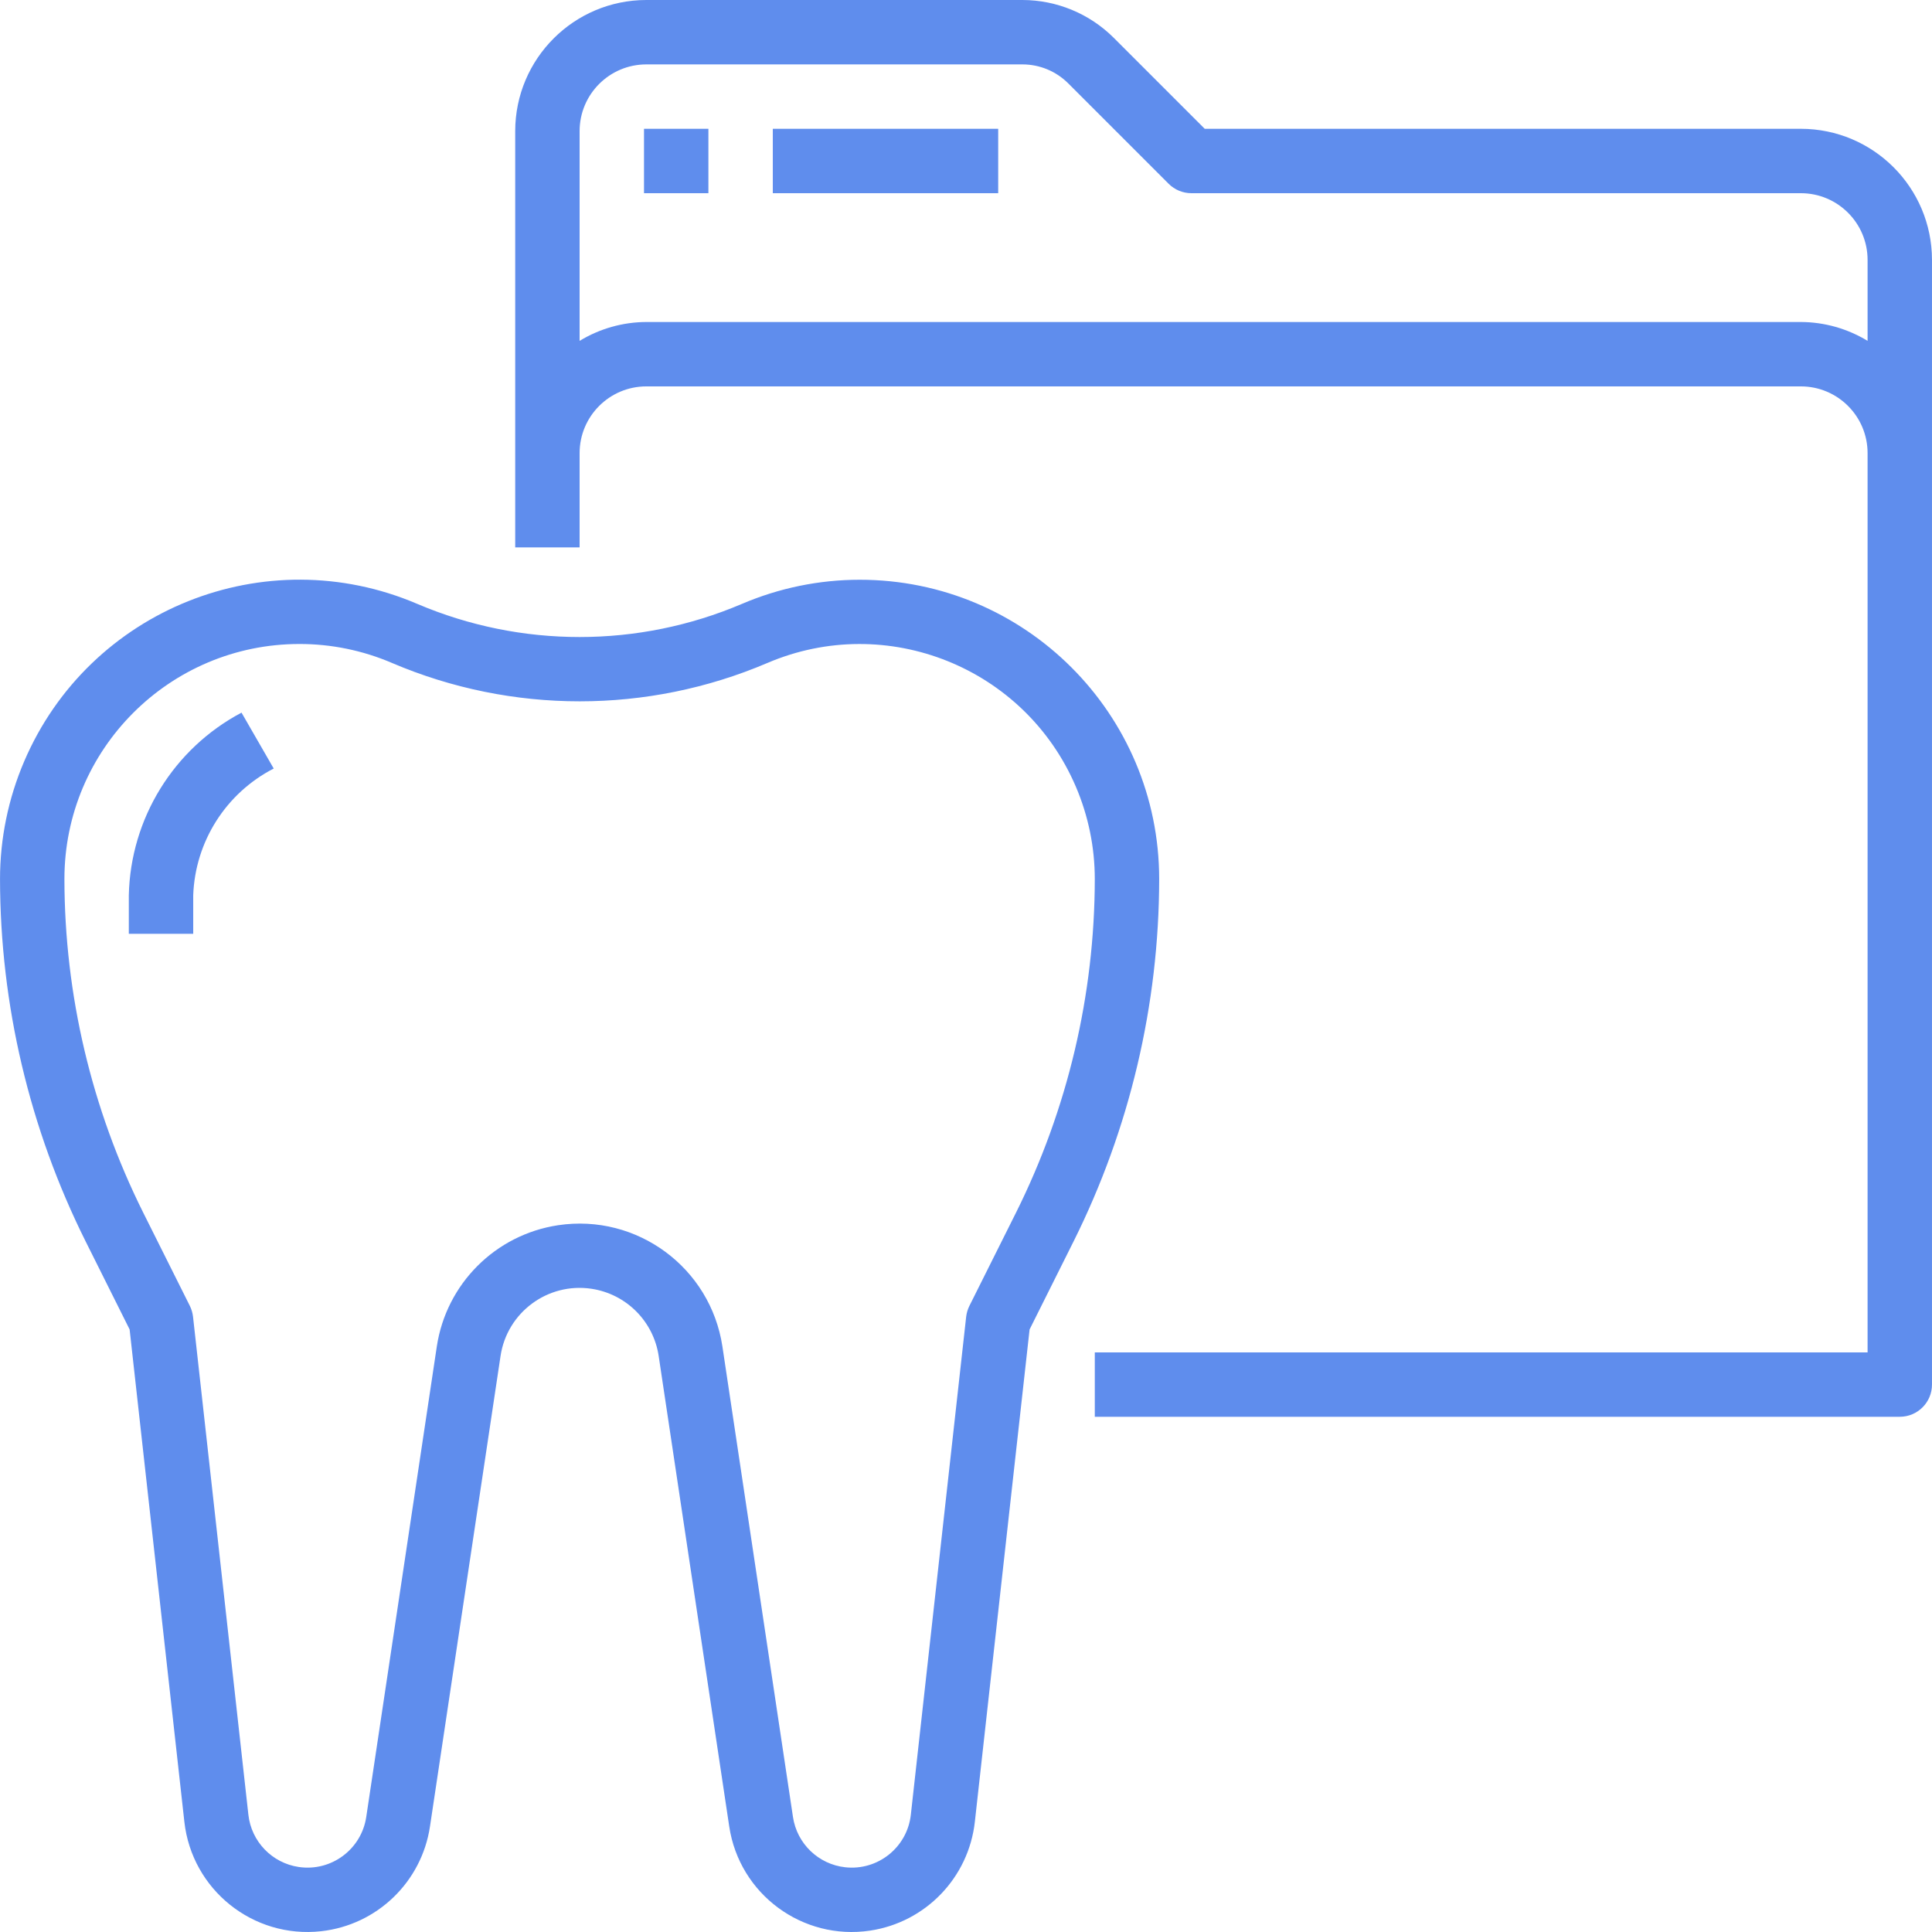 <!-- icon666.com - MILLIONS vector ICONS FREE --><svg version="1.1" id="Capa_1" xmlns="http://www.w3.org/2000/svg" xmlns:xlink="http://www.w3.org/1999/xlink" x="0px" y="0px" viewBox="0 0 480.009 480.009" style="enable-background:new 0 0 480.009 480.009;" xml:space="preserve"><g><g><path d="M213.565,144.04c-10.049,0.005-19.993,2.047-29.232,6c-25.765,10.976-54.891,10.976-80.656,0 c-37.776-16.167-81.505,1.352-97.672,39.128c-3.954,9.239-5.995,19.183-6,29.232c0.042,31.233,7.314,62.032,21.248,89.984 l10.952,21.92l13.6,122.32c1.875,16.893,17.09,29.068,33.983,27.193c13.872-1.54,24.971-12.222,27.041-26.025l17.528-116.872 c1.613-10.851,11.718-18.34,22.569-16.727c8.649,1.286,15.441,8.077,16.727,16.727l17.528,116.872 c2.52,16.809,18.19,28.393,34.999,25.873c13.803-2.069,24.485-13.169,26.025-27.041l13.6-122.32l10.952-21.92 c13.934-27.952,21.206-58.751,21.248-89.984C287.983,177.31,254.655,144.018,213.565,144.04z M252.445,301.256l-11.6,23.2 c-0.419,0.846-0.69,1.758-0.8,2.696l-13.744,123.704c-0.888,8.108-8.181,13.96-16.289,13.071 c-6.673-0.731-12.013-5.871-12.999-12.511l-17.528-116.872c-2.951-19.595-21.228-33.088-40.823-30.137 c-15.57,2.345-27.793,14.567-30.137,30.137L90.997,451.416c-1.198,8.068-8.709,13.637-16.777,12.439 c-6.64-0.986-11.78-6.326-12.511-12.999L47.957,327.12c-0.111-0.938-0.381-1.85-0.8-2.696l-11.6-23.2 c-12.822-25.729-19.514-54.077-19.552-82.824c0-32.253,26.147-58.4,58.4-58.4c7.908-0.007,15.734,1.599,23,4.72 c29.785,12.704,63.463,12.704,93.248,0c29.658-12.676,63.977,1.091,76.653,30.749c3.098,7.248,4.696,15.049,4.699,22.931 C271.969,247.158,265.275,275.518,252.445,301.256z" fill="#000000" style="fill: rgb(95, 141, 237);"></path></g></g><g><g><path d="M447.437,32h-148.12L276.693,9.376C270.682,3.391,262.551,0.021,254.069,0h-93.496 c-17.979,0.018-32.55,14.589-32.568,32.568V136h16v-23.432c0.009-9.147,7.421-16.559,16.568-16.568h286.864 c9.147,0.009,16.559,7.421,16.568,16.568V336h-192v16h200c4.418,0,8-3.582,8-8V64.568C479.987,46.589,465.416,32.018,447.437,32z M464.005,84.688c-4.994-3.039-10.722-4.66-16.568-4.688H160.573c-5.846,0.028-11.574,1.649-16.568,4.688v-52.12 c0.009-9.147,7.421-16.559,16.568-16.568h93.496c4.241,0.01,8.307,1.695,11.312,4.688l24.968,24.968 c1.5,1.5,3.534,2.344,5.656,2.344h151.432c9.147,0.009,16.559,7.421,16.568,16.568V84.688z" fill="#000000" style="fill: rgb(95, 141, 237);"></path></g></g><g><g><rect x="160.005" y="32" width="16" height="16" fill="#000000" style="fill: rgb(95, 141, 237);"></rect></g></g><g><g><rect x="192.005" y="32" width="56" height="16" fill="#000000" style="fill: rgb(95, 141, 237);"></rect></g></g><g><g><path d="M60.005,177.056c-16.87,8.934-27.583,26.299-28,45.384V232h16v-9.56c0.478-13.344,8.126-25.389,20-31.496L60.005,177.056z " fill="#000000" style="fill: rgb(95, 141, 237);"></path></g></g></svg>